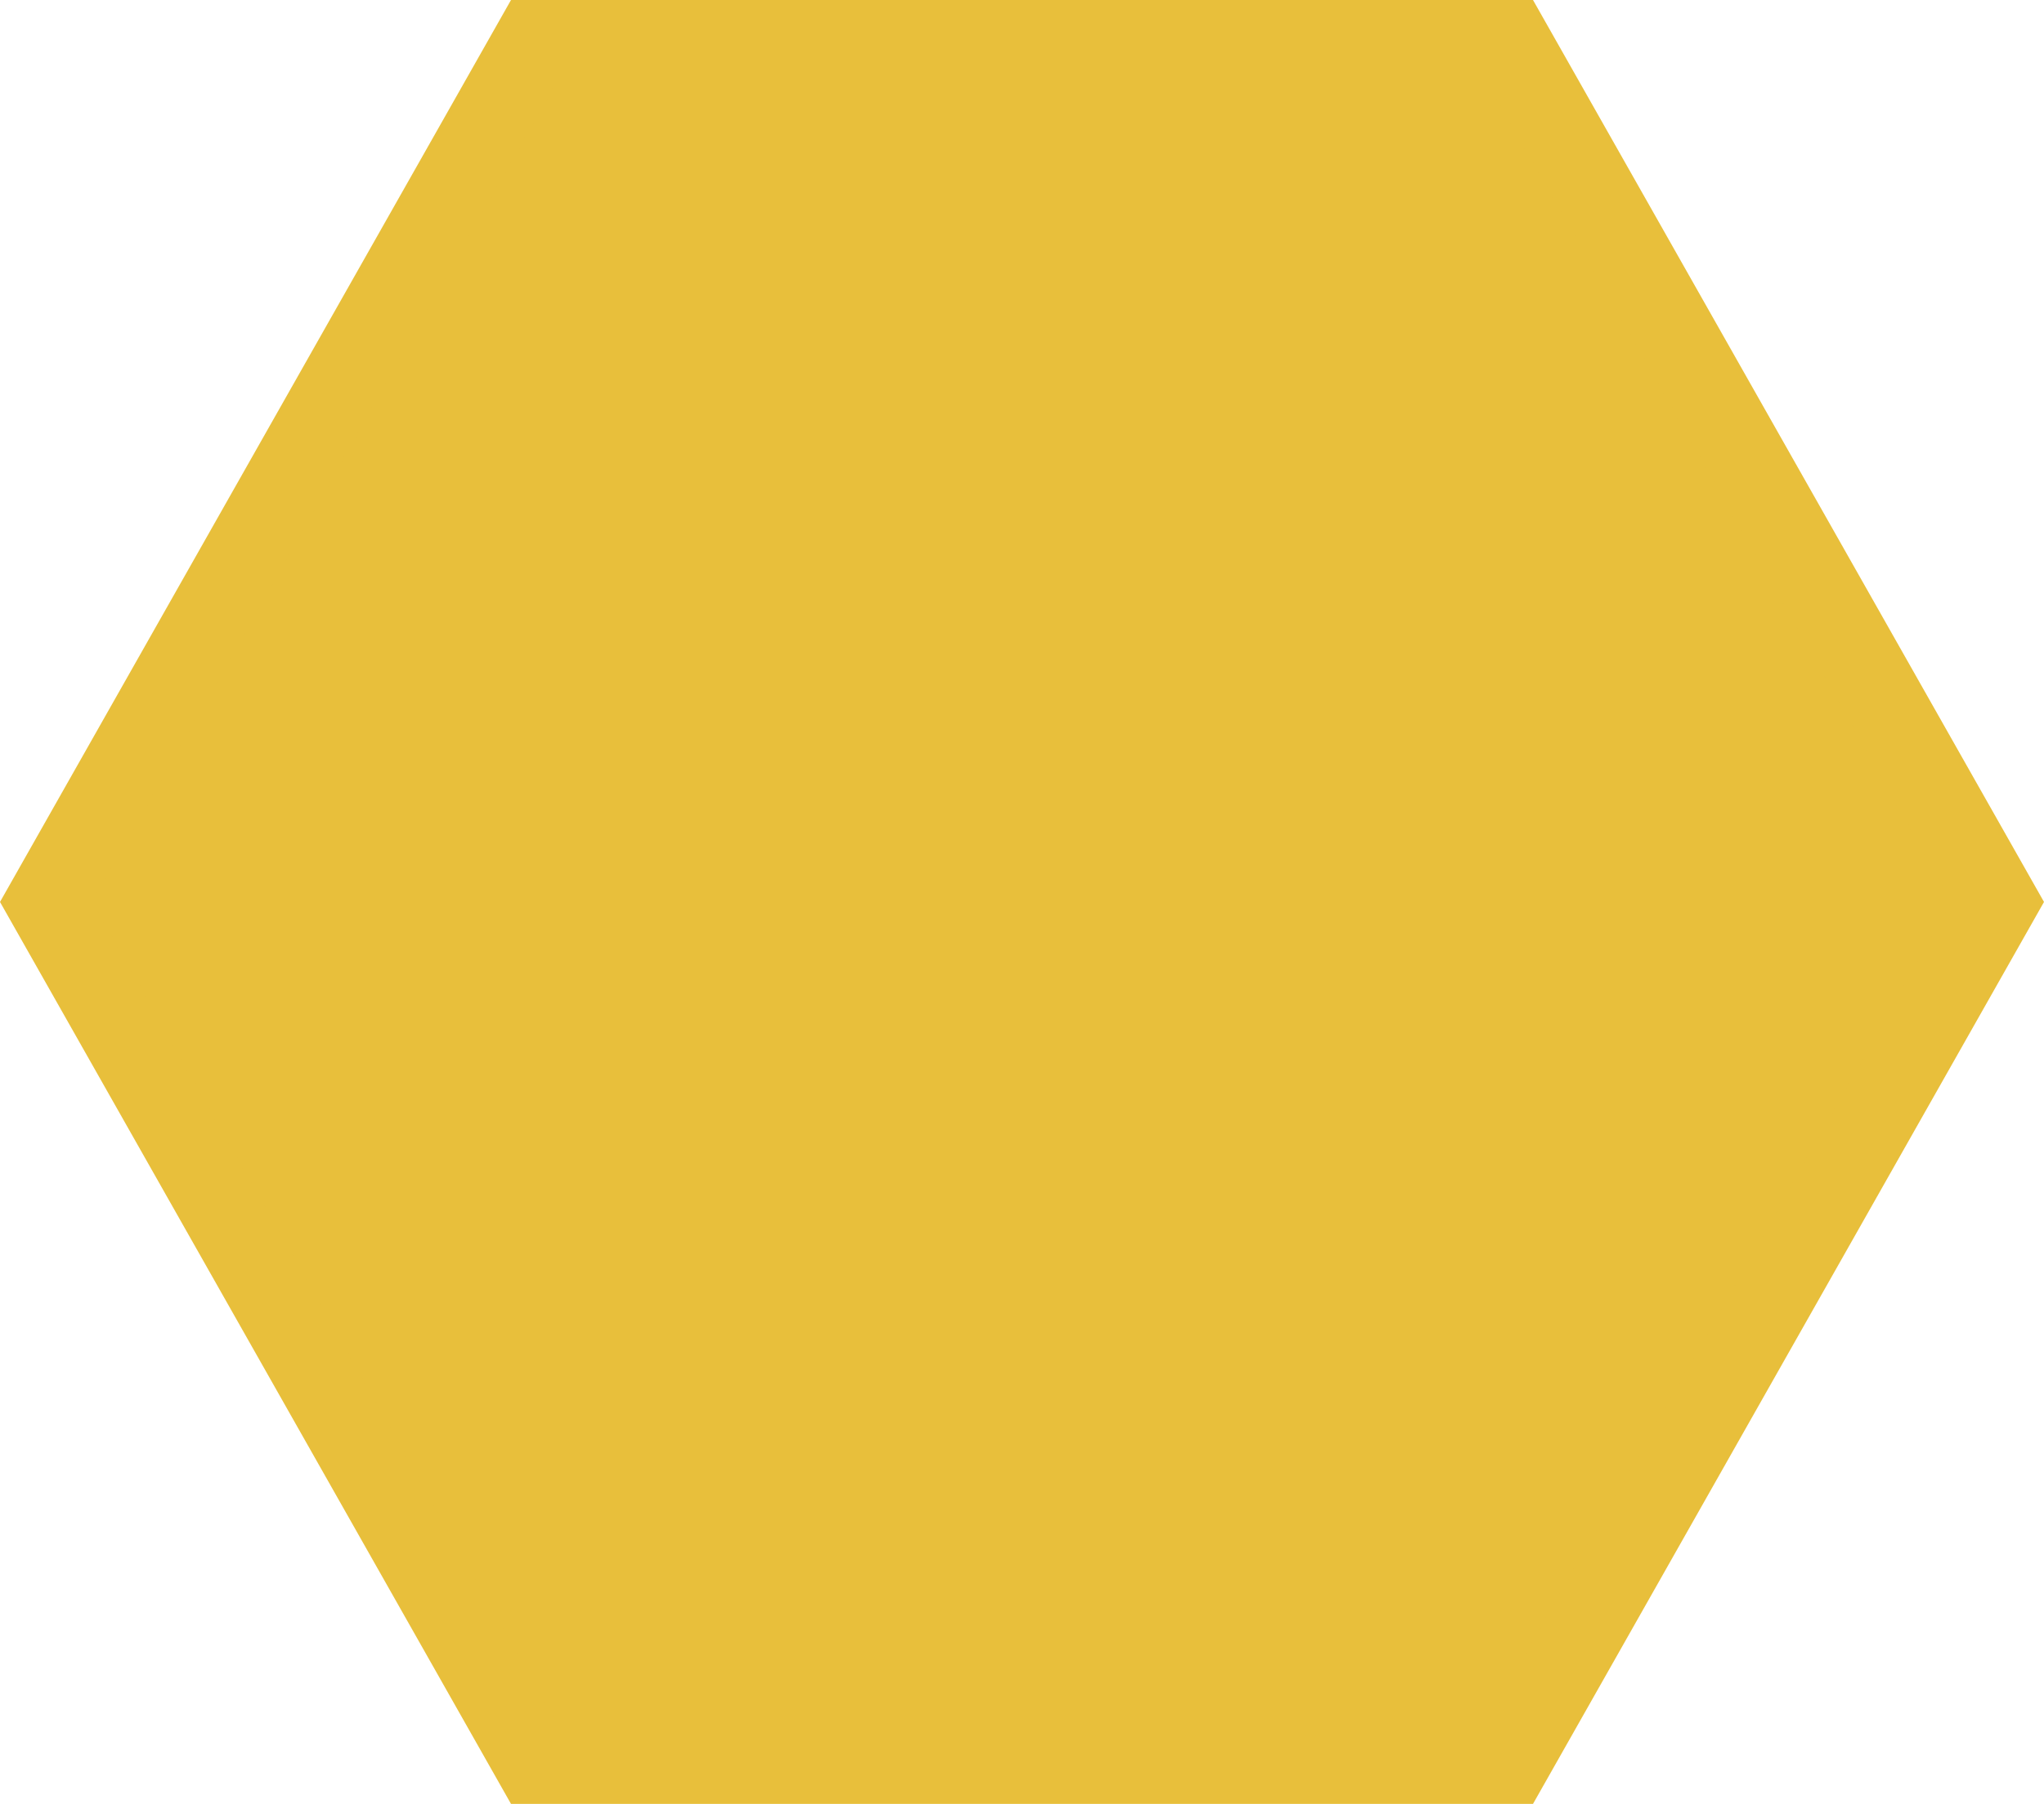 <svg xmlns="http://www.w3.org/2000/svg" width="51" height="45" viewBox="0 0 51 45">
  <g id="Polygon_14" data-name="Polygon 14" fill="#e8bf3b" stroke-linecap="round">
    <path d="M 37.667 44 L 13.333 44 L 1.149 22.5 L 13.333 1 L 37.667 1 L 49.851 22.5 L 37.667 44 Z" stroke="none"/>
    <path d="M 13.915 2 L 2.299 22.5 L 13.915 43 L 37.085 43 L 48.701 22.5 L 37.085 2 L 13.915 2 M 12.75 0 L 38.25 0 L 51 22.5 L 38.25 45 L 12.75 45 L -7.62939453125e-06 22.5 L 12.75 0 Z" stroke="none" fill="#e8bf3b"/>
  </g>
</svg>
